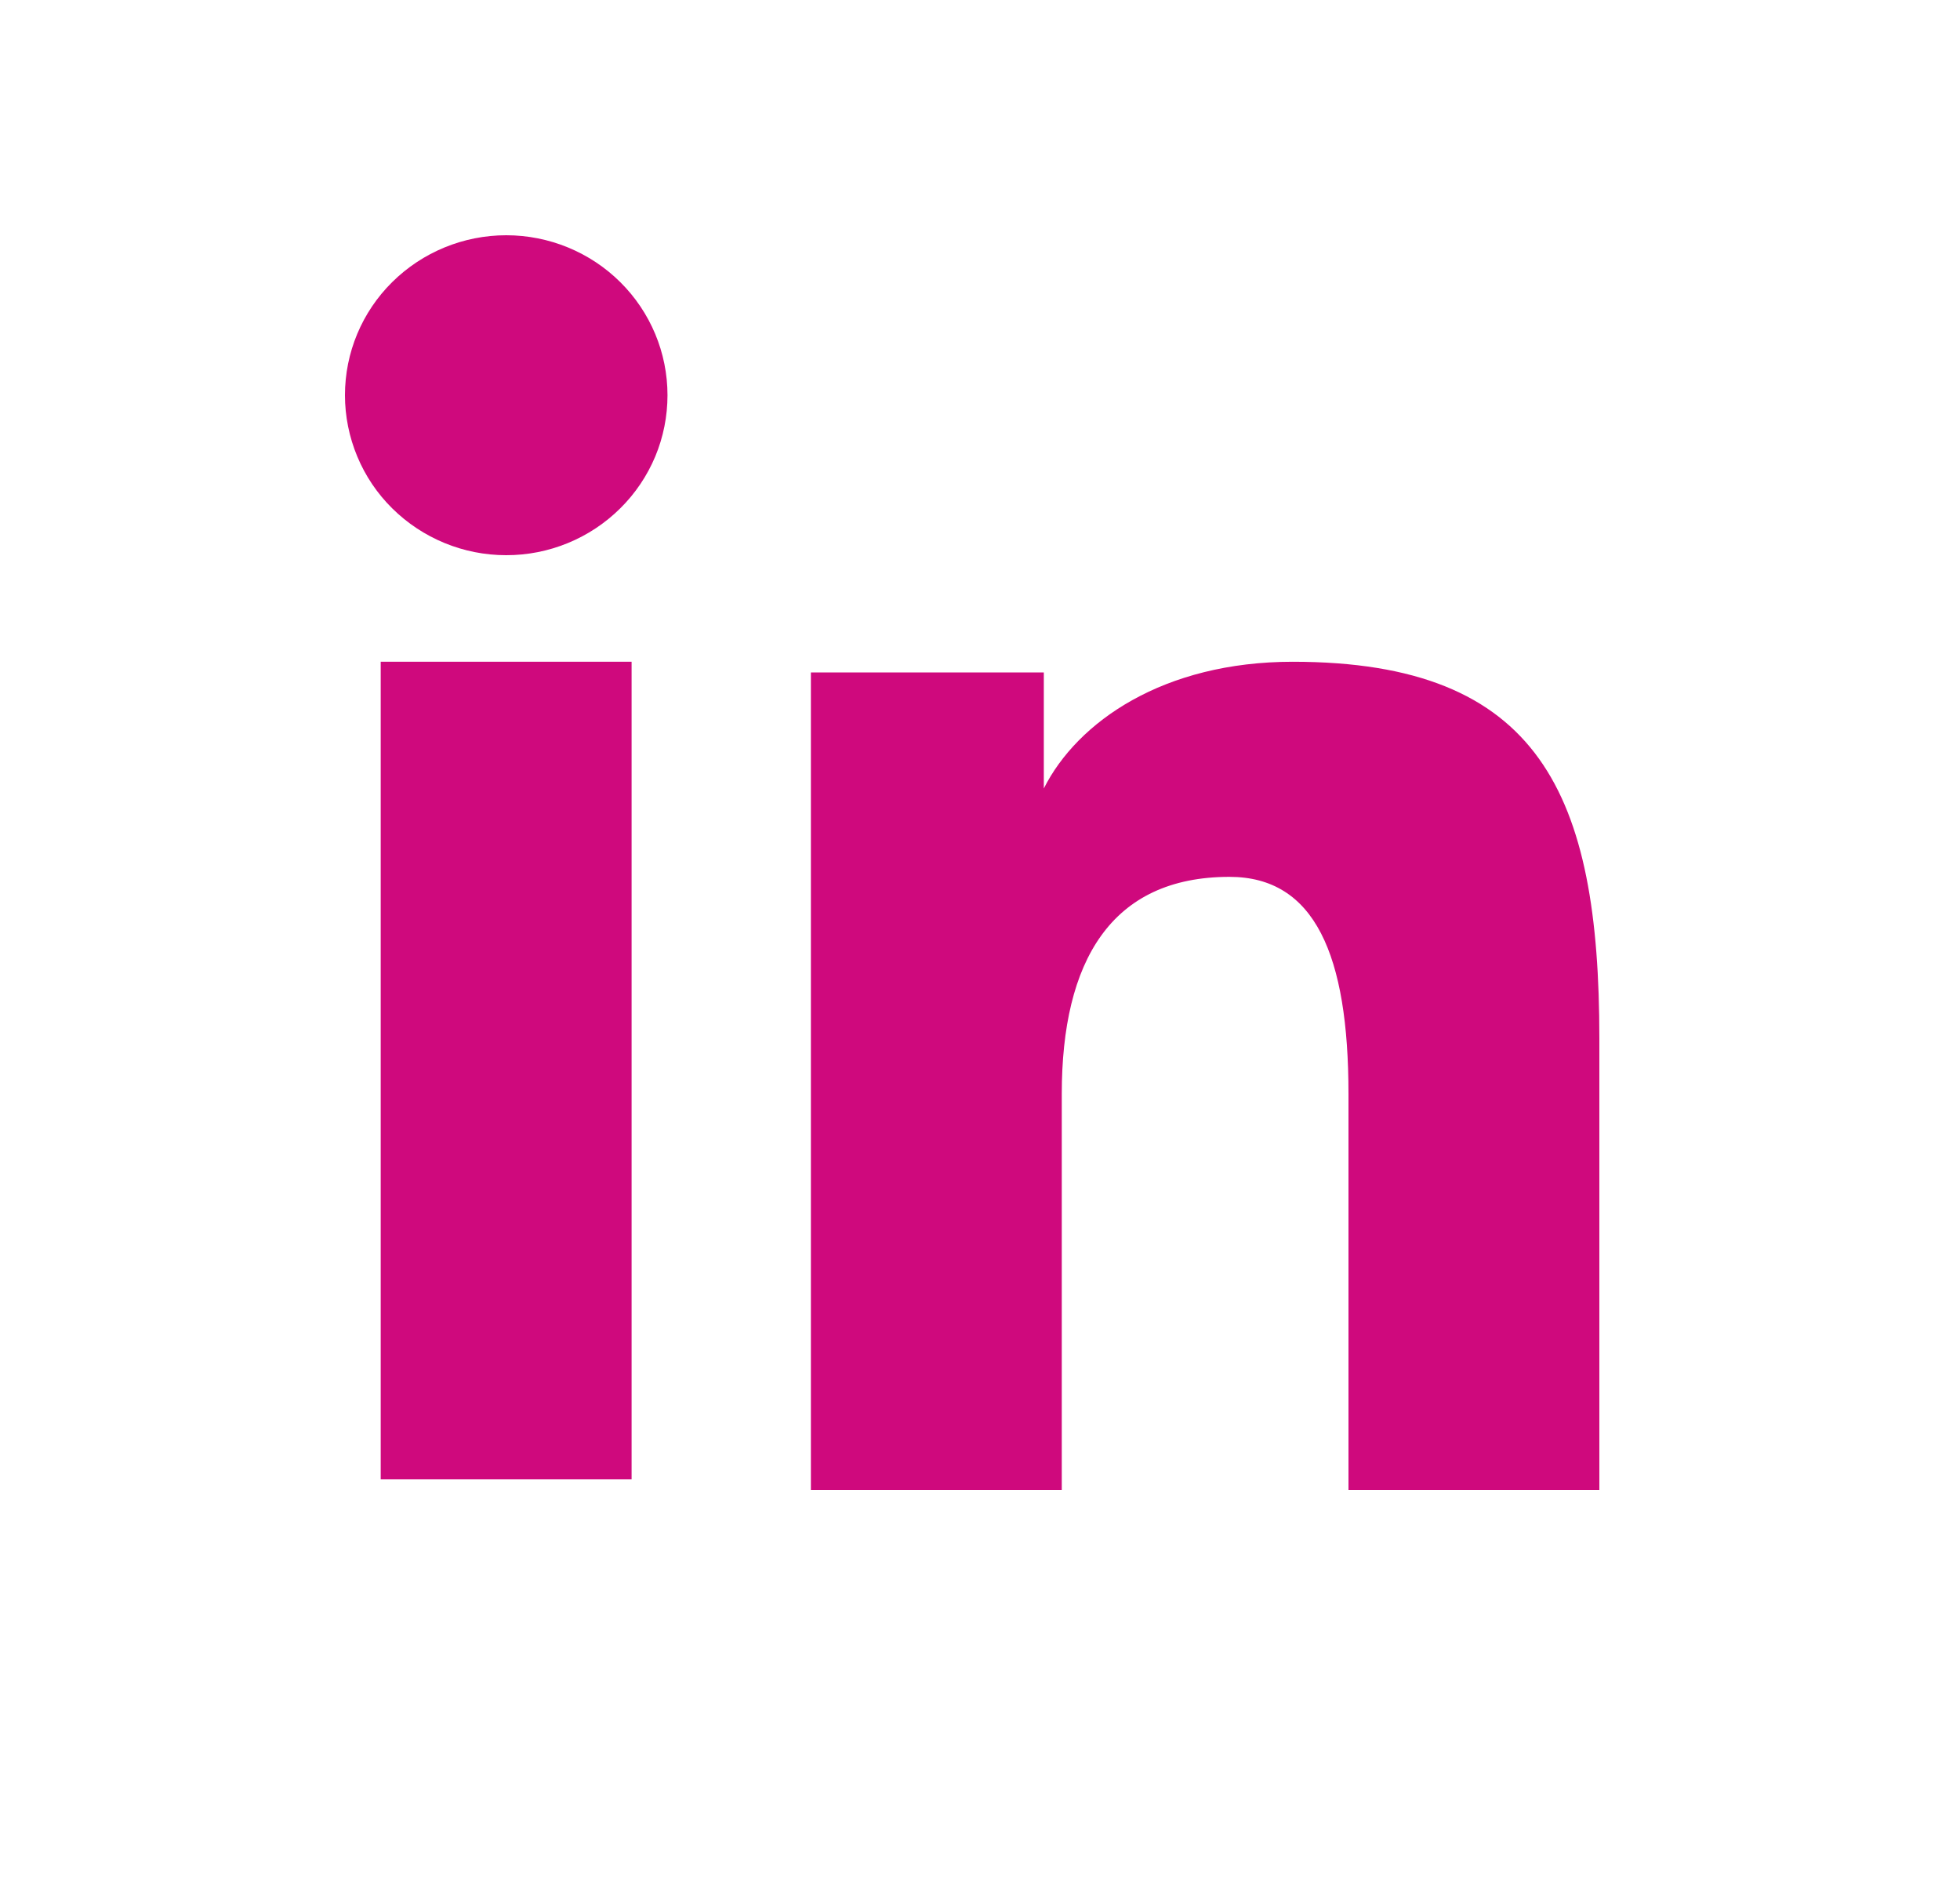 <svg width="25" height="24" viewBox="0 0 25 24" fill="none" xmlns="http://www.w3.org/2000/svg">
<path fill-rule="evenodd" clip-rule="evenodd" d="M10.343 8.575H13.314V10.055C13.742 9.204 14.84 8.439 16.489 8.439C19.649 8.439 20.4 10.134 20.4 13.242V19H17.2V13.95C17.2 12.18 16.772 11.182 15.682 11.182C14.171 11.182 13.543 12.258 13.543 13.95V19H10.343V8.575ZM4.856 18.864H8.056V8.439H4.856V18.864ZM8.514 5.04C8.514 5.308 8.461 5.574 8.358 5.821C8.254 6.069 8.103 6.293 7.912 6.482C7.525 6.866 7.001 7.081 6.456 7.08C5.911 7.08 5.389 6.865 5.002 6.482C4.811 6.293 4.66 6.069 4.557 5.821C4.454 5.574 4.4 5.308 4.4 5.04C4.4 4.498 4.616 3.98 5.002 3.598C5.389 3.215 5.912 3 6.457 3C7.002 3 7.526 3.215 7.912 3.598C8.297 3.98 8.514 4.498 8.514 5.04Z" fill="#CF097D"/>
</svg>

